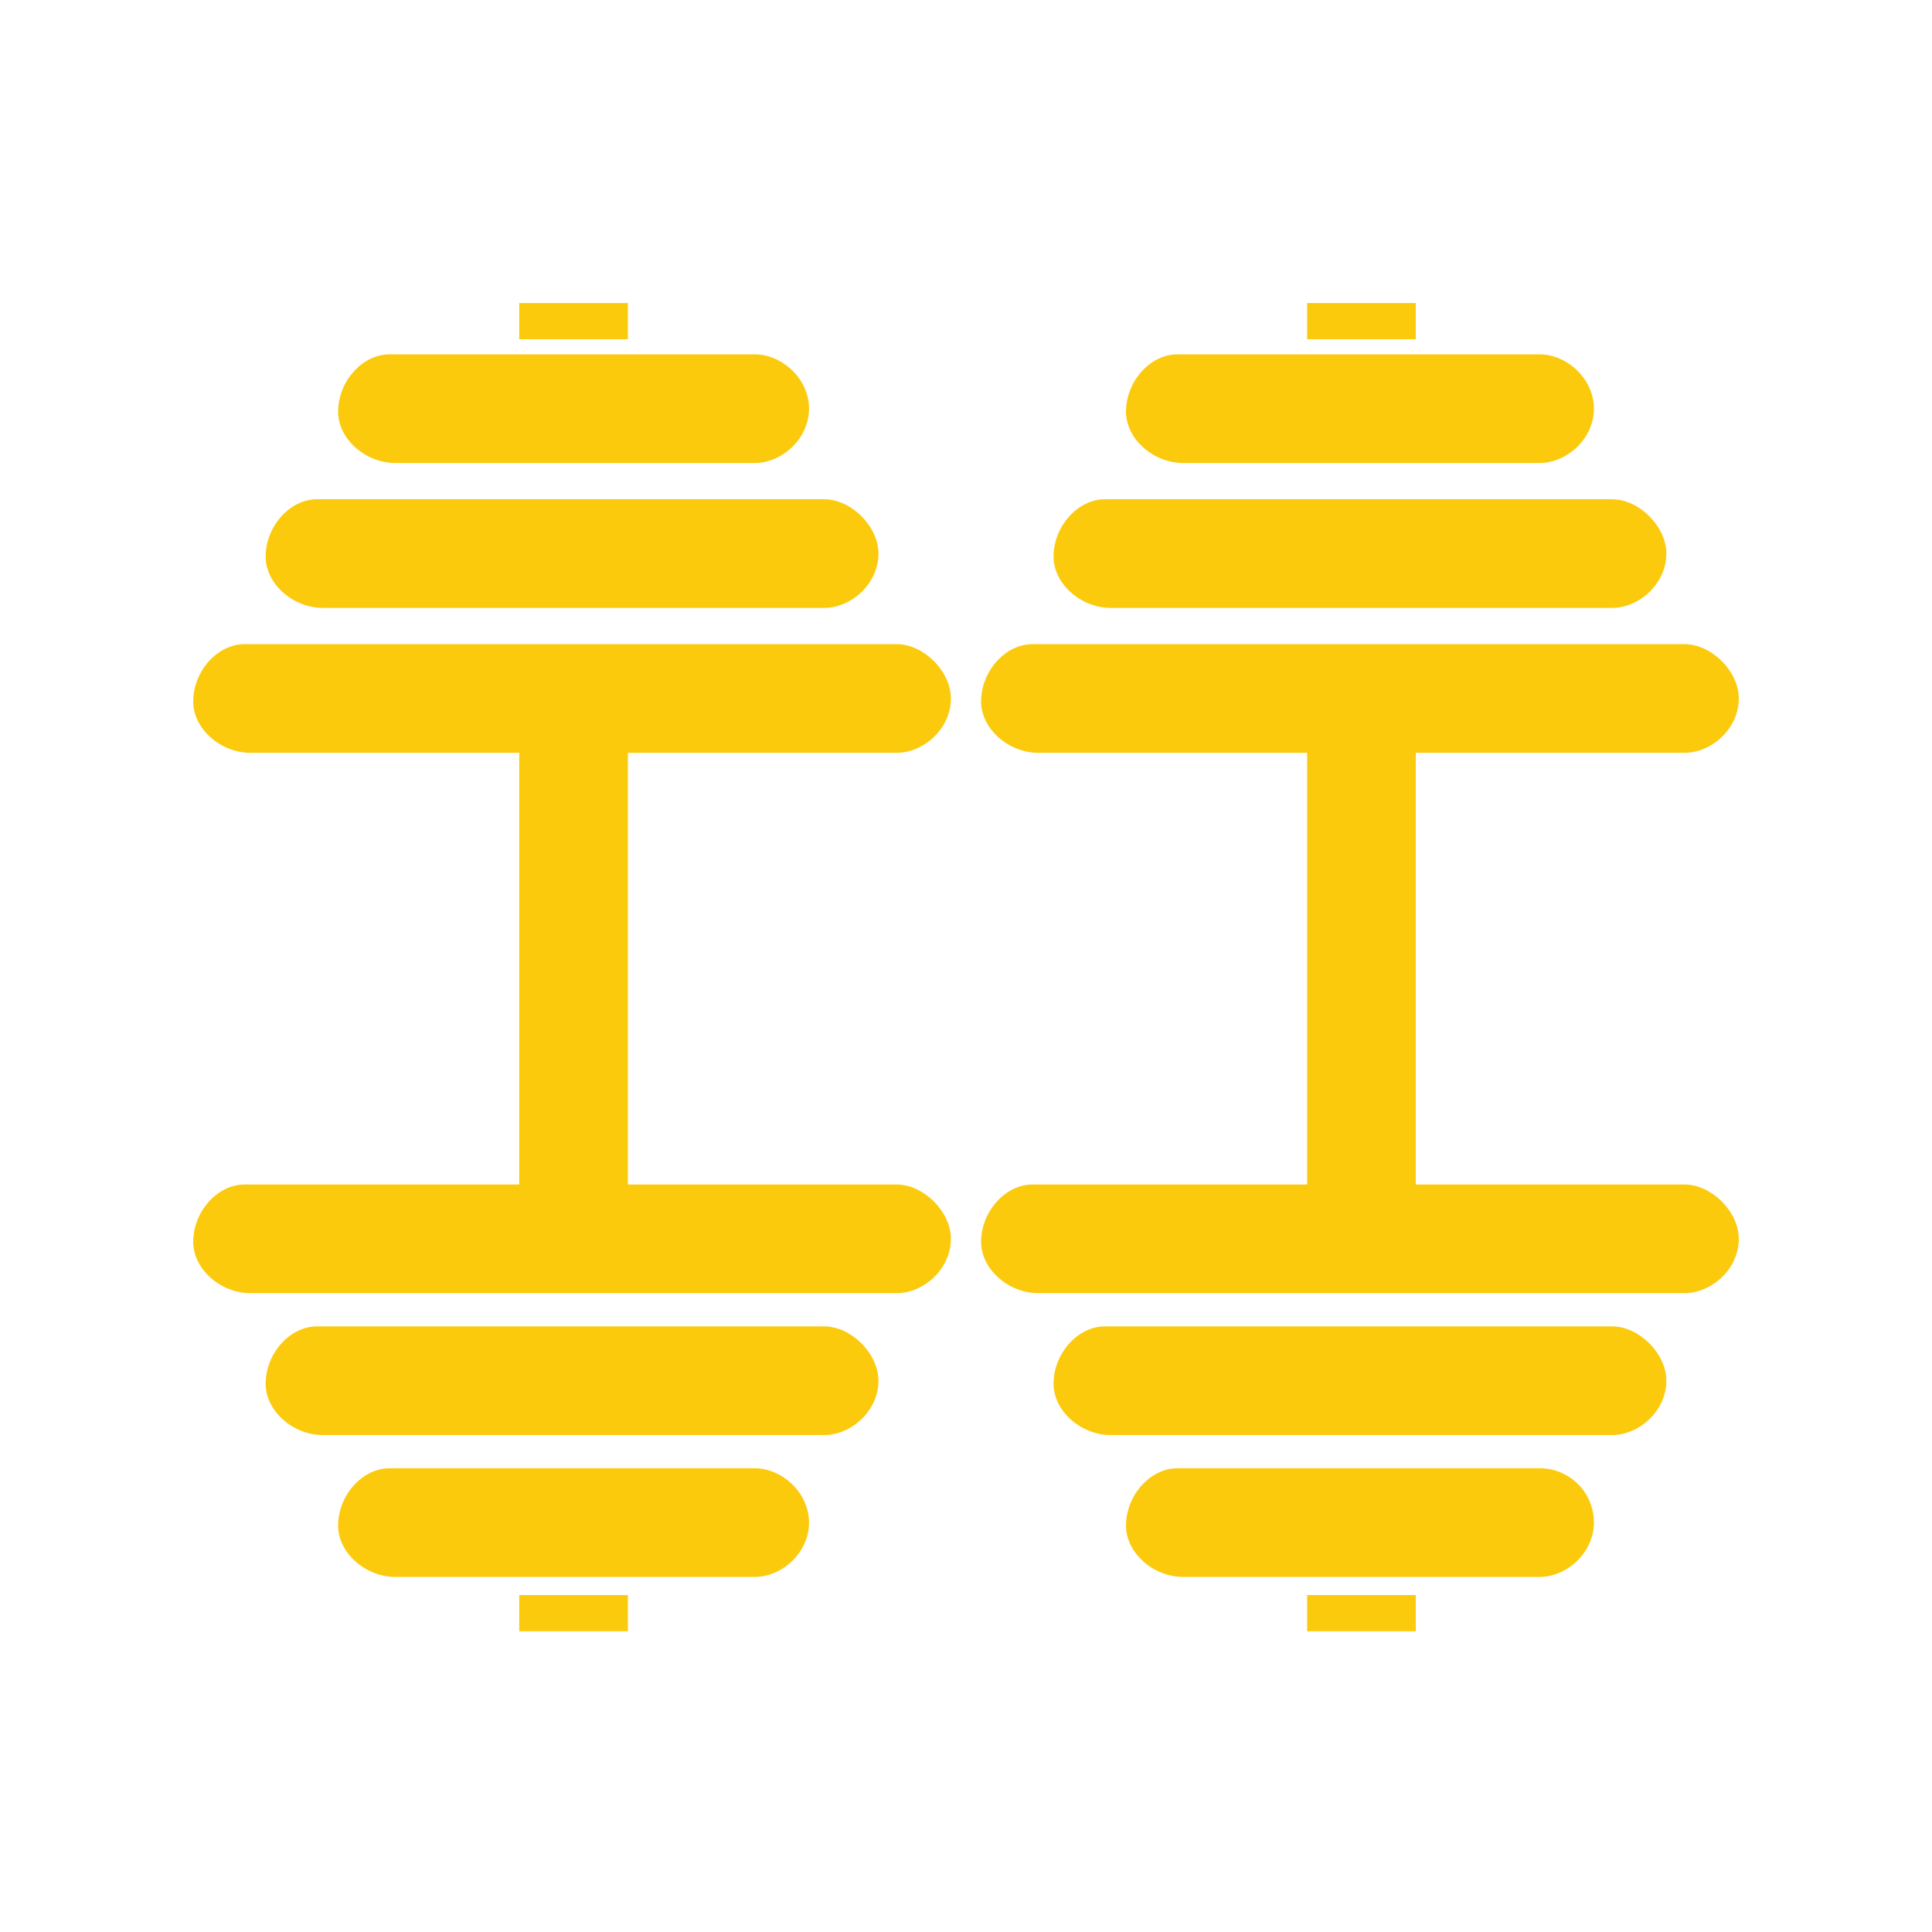 <?xml version="1.0" encoding="utf-8"?>
<!-- Generator: Adobe Illustrator 21.0.0, SVG Export Plug-In . SVG Version: 6.00 Build 0)  -->
<svg version="1.1" id="Layer_1" xmlns="http://www.w3.org/2000/svg" xmlns:xlink="http://www.w3.org/1999/xlink" x="0px" y="0px"
	 viewBox="0 0 64 64" style="enable-background:new 0 0 64 64;" xml:space="preserve">
<style type="text/css">
	.st0{display:none;}
	.st1{display:inline;}
	.st2{fill:#FCCA0C;}
</style>
<g class="st0">
	<rect x="51.2" y="17" class="st1" width="1.7" height="24.2"/>
	<path class="st1" d="M52.8,12.5V7.8C52.8,7.4,52.5,7,52,7H32c-0.5,0-0.8,0.4-0.8,0.8v4.7l-3.9,3.9C27.1,16.6,27,16.8,27,17v7.9v0.4
		V34c-0.8-0.8-1.7-1.4-2.8-1.8L25,21.5c0.1-1.4-0.4-2.8-1.3-3.8c-0.6-0.7-1.4-1.1-2.2-1.4l2.2-5.8c0.1-0.3,0.1-0.5-0.1-0.8
		s-0.4-0.4-0.7-0.4h-2.1l0.4-1.4c0.1-0.3,0-0.5-0.1-0.7C20.8,7.1,20.6,7,20.3,7H17c-0.4,0-0.8,0.3-0.8,0.8l-0.4,4.6l-0.4-4.6
		C15.4,7.4,15,7,14.6,7h-4.2c-0.3,0-0.5,0.1-0.7,0.4C9.5,7.6,9.5,7.9,9.6,8.1l2.9,8h-0.2c-1.4,0-2.7,0.6-3.7,1.6
		c-0.9,1-1.4,2.4-1.3,3.8l1,12.9C7.5,35.5,7,36.8,7,38.3c0,2,0.9,3.8,2.5,5v12.9c0,0.5,0.4,0.8,0.8,0.8h15c0.5,0,0.8-0.4,0.8-0.8
		v-0.4c2.7,0.8,5.5,1.2,8.3,1.2h4.3c4.4,0,8.6-1.6,11.9-4.6l3.5-3.2c0.2-0.2,0.3-0.4,0.3-0.6s-0.1-0.5-0.3-0.6l-3.5-3.2
		c-3.3-2.9-7.5-4.6-11.9-4.6h-1.4l-2.3-3c0-0.1-0.2-0.2-0.5-0.2h-5.8V25.3v-0.4c0-2.1,1.7-3.8,3.8-3.8s3.8,1.7,3.8,3.8v2.5
		c0,3.4,2.8,6.3,6.3,6.3c1.8,0,3.4-0.8,4.6-2v9.5h1.7V27.4v-2.1v-8L52,14l3.3,3.3v38h-7.5V57h8.3c0.5,0,0.8-0.4,0.8-0.8V17
		c0-0.2-0.1-0.4-0.2-0.6L52.8,12.5z M21.6,11.2l-1.9,5h-0.8l1.4-5C20.3,11.2,21.6,11.2,21.6,11.2z M19.2,8.7l-2,7.5h-0.1l0.7-7.5
		C17.8,8.7,19.2,8.7,19.2,8.7z M11.5,8.7h2.2l0.7,7.5h-0.2L11.5,8.7z M9.9,18.9c0.6-0.7,1.5-1.1,2.4-1.1h1.3h2.5h1.7H20
		c0.9,0,1.8,0.4,2.4,1.1s1,1.6,0.9,2.5l-0.5,7.3h-7v1.7h6.9L22.6,32h-0.1h-9.2c-0.3,0-0.5,0-0.8,0.1c-0.1,0-0.1,0-0.2,0
		c-0.2,0-0.5,0.1-0.7,0.2h-0.1c-0.3,0.1-0.5,0.2-0.8,0.3c0,0-0.1,0-0.1,0.1c-0.2,0.1-0.4,0.2-0.6,0.3c0,0,0,0-0.1,0l-0.4-6H12v-1.7
		H9.3l-0.1-1.7h11.2V22H9v-0.6C8.9,20.5,9.2,19.6,9.9,18.9z M24.5,55.3H11.2V42.8V39c0-1.1,0.9-2,2-2h7.2v-1.7h-7.2
		c-2,0-3.7,1.7-3.7,3.7v1.9c-0.5-0.8-0.8-1.7-0.8-2.6c0-1.2,0.4-2.2,1.1-3c0.1-0.1,0.2-0.2,0.3-0.3c0,0,0.1,0,0.1-0.1
		c0.1-0.1,0.2-0.2,0.3-0.2l0.1-0.1c0.1-0.1,0.2-0.1,0.3-0.2c0,0,0.1,0,0.1-0.1c0.1-0.1,0.2-0.1,0.3-0.2c0,0,0.1,0,0.1-0.1
		c0.1-0.1,0.2-0.1,0.3-0.1h0.1c0.1,0,0.2-0.1,0.4-0.1h0.1c0.1,0,0.3,0,0.4-0.1h0.1c0.2,0,0.3,0,0.5,0h9.2c0.2,0,0.5,0,0.8,0.1l0,0
		c2.2,0.4,3.8,2.2,3.8,4.5c0,1.4-0.6,2.7-1.7,3.6l0,0c-0.1,0-0.1,0.1-0.2,0.1s-0.1,0.1-0.2,0.2c-0.2,0.2-0.4,0.4-0.4,0.7v11.9v0.5
		H24.5z M51.9,48.2L46,49.5l0.4,1.6l4.4-1l-1.2,1c-2.1,1.9-4.7,3.2-7.4,3.8c-0.9-1.3-2.7-4.2-2.7-7.1c0-2.8,1.2-4.8,1.9-5.6
		c3,0.5,5.9,1.8,8.2,3.9L51.9,48.2z M39.5,42c-0.8,1.2-1.6,3.2-1.6,5.8c0,2.9,1.5,5.8,2.5,7.4c-0.5,0-1,0.1-1.5,0.1h-4.3
		c-2.8,0-5.6-0.4-8.3-1.2V43.2l0,0c2.7-0.8,5.5-1.2,8.3-1.2h4.3C39.1,42,39.3,42,39.5,42z M35.3,40.3h-0.8c-2.2,0-4.4,0.2-6.5,0.7
		c0.4-0.7,0.6-1.5,0.6-2.4H34L35.3,40.3z M47.2,16.4C47.1,16.6,47,16.8,47,17v8.3v2.1c0,2.5-2.1,4.6-4.6,4.6s-4.6-2.1-4.6-4.6v-2.5
		c0-3-2.4-5.4-5.4-5.4c-1.5,0-2.8,0.6-3.8,1.5v-3.2H37v-1.7h-7.2l2.7-2.7c0.2-0.2,0.2-0.4,0.2-0.6V8.7h1.7v1.7h1.7V8.7h1.7v1.7h1.7
		V8.7h1.7v1.7h1.7V8.7h1.7v1.7h1.7V8.7H48v1.7h1.7V8.7h1.7v3.8L47.2,16.4z"/>
	<rect x="22" y="35.3" class="st1" width="1.7" height="1.7"/>
	<rect x="44.5" y="45.3" class="st1" width="1.7" height="1.7"/>
	<path class="st1" d="M40.3,11.2c-1.4,0-2.5,1.1-2.5,2.5s1.1,2.5,2.5,2.5s2.5-1.1,2.5-2.5S41.7,11.2,40.3,11.2z M40.3,14.5
		c-0.5,0-0.8-0.4-0.8-0.8s0.4-0.8,0.8-0.8c0.5,0,0.8,0.4,0.8,0.8S40.8,14.5,40.3,14.5z"/>
	<rect x="13.7" y="25.3" class="st1" width="1.7" height="1.7"/>
</g>
<g transform="translate(0,-952.362)" class="st0">
	<path class="st1" d="M18,963v1.2h1.2V963H18z M44.8,963v1.2H46V963H44.8z M11.9,965.5c0,0.3,0.4,0.6,0.7,0.5h12.2
		c0.3,0,0.6-0.3,0.6-0.6s-0.3-0.6-0.6-0.6c-4.1,0-8.2,0-12.3,0C12,964.9,11.9,965.2,11.9,965.5z M38.6,965.5c0,0.3,0.4,0.6,0.7,0.5
		h12.2c0.3,0,0.6-0.3,0.6-0.6s-0.3-0.6-0.6-0.6c-4.1,0-8.2,0-12.3,0C38.8,964.9,38.7,965.2,38.6,965.5z M9.4,968
		c0,0.3,0.4,0.6,0.7,0.5h17c0.3,0,0.6-0.3,0.6-0.6s-0.3-0.6-0.6-0.6c-5.7,0-11.4,0-17.2,0C9.6,967.4,9.5,967.6,9.4,968z M36.2,968
		c0,0.3,0.4,0.6,0.7,0.5h17c0.3,0,0.6-0.3,0.6-0.6s-0.3-0.6-0.6-0.6c-5.7,0-11.4,0-17.2,0C36.4,967.4,36.2,967.6,36.2,968z M7,970.4
		c0,0.3,0.4,0.6,0.7,0.5h21.9c0.3,0,0.6-0.3,0.6-0.6s-0.3-0.6-0.6-0.6c-7.3,0-14.7,0-22,0C7.2,969.8,7,970.1,7,970.4z M33.8,970.4
		c0,0.3,0.4,0.6,0.7,0.5h21.9c0.3,0,0.6-0.3,0.6-0.6s-0.3-0.6-0.6-0.6c-7.3,0-14.7,0-22,0C33.9,969.7,33.8,970.1,33.8,970.4z
		 M18,972.8V996h1.2v-23.2H18z M44.8,972.8V996H46v-23.2H44.8z M7.5,997.8c-0.3,0-0.6,0.4-0.5,0.7c0,0.3,0.4,0.6,0.7,0.5h21.9
		c0.3,0,0.6-0.3,0.6-0.6s-0.3-0.6-0.6-0.6C22.3,997.8,14.9,997.8,7.5,997.8z M33.8,998.5c0,0.3,0.4,0.6,0.7,0.5h21.9
		c0.3,0,0.6-0.3,0.6-0.6s-0.3-0.6-0.6-0.6H34.5C34,997.8,33.8,998,33.8,998.5z M10,1000.2c-0.3,0-0.6,0.4-0.5,0.7s0.4,0.6,0.7,0.5
		h17c0.3,0,0.6-0.3,0.6-0.6s-0.3-0.6-0.6-0.6C21.4,1000.2,15.7,1000.2,10,1000.2z M36.2,1000.9c0,0.3,0.4,0.6,0.7,0.5h17
		c0.3,0,0.6-0.3,0.6-0.6s-0.3-0.6-0.6-0.6h-17C36.5,1000.2,36.2,1000.5,36.2,1000.9z M12.4,1002.7c-0.3,0-0.6,0.4-0.5,0.7
		s0.4,0.6,0.7,0.5h12.2c0.3,0,0.6-0.3,0.6-0.6s-0.3-0.6-0.6-0.6C20.4,1002.7,16.1,1002.7,12.4,1002.7z M38.6,1003.4
		c0,0.3,0.4,0.6,0.7,0.5h12.2c0.3,0,0.6-0.3,0.6-0.6s-0.3-0.6-0.6-0.6c-4.1,0-8.2,0-12.3,0C38.8,1002.7,38.7,1003,38.6,1003.4z
		 M18,1004.5v1.2h1.2v-1.2H18z M44.8,1004.5v1.2H46v-1.2H44.8z"/>
</g>
<g transform="translate(0,-952.362)" class="st0">
	<path class="st1" d="M17.8,962.4v1.2h2.4v-1.2H17.8z M43.9,962.4v1.2h2.4v-1.2H43.9z M12.9,964.7c-0.6,0-1.2,0.6-1.1,1.2
		s0.6,1.2,1.2,1.1h11.9c0.6,0,1.2-0.6,1.2-1.2c0-0.6-0.6-1.2-1.2-1.2C20.9,964.7,16.9,964.7,12.9,964.7z M39,964.7
		c-0.6,0-1.2,0.6-1.1,1.2c0,0.6,0.6,1.2,1.2,1.1H51c0.6,0,1.2-0.6,1.2-1.2c0-0.6-0.6-1.2-1.2-1.2C47,964.7,43,964.7,39,964.7z
		 M10.5,968.3c-0.6,0-1.2,0.6-1.1,1.2c0,0.6,0.6,1.2,1.2,1.1h16.6c0.6,0,1.2-0.6,1.2-1.2c0-0.6-0.6-1.2-1.2-1.2
		C21.7,968.3,16.1,968.3,10.5,968.3z M36.7,968.3c-0.6,0-1.2,0.6-1.1,1.2c0,0.6,0.6,1.2,1.2,1.1h16.6c0.6,0,1.2-0.6,1.2-1.2
		c0-0.6-0.6-1.2-1.2-1.2C47.8,968.3,42.2,968.3,36.7,968.3z M8.2,971.9c-0.6,0-1.2,0.6-1.1,1.2c0,0.6,0.6,1.2,1.2,1.1h21.4
		c0.6,0,1.2-0.6,1.2-1.2c0-0.6-0.6-1.2-1.2-1.2C22.5,971.9,15.3,971.9,8.2,971.9z M34.3,971.9c-0.6,0-1.2,0.6-1.1,1.2
		c0,0.6,0.6,1.2,1.2,1.1h21.4c0.6,0,1.2-0.6,1.2-1.2c0-0.6-0.6-1.2-1.2-1.2C48.6,971.9,41.4,971.9,34.3,971.9z M17.8,975.4v17.8h2.4
		v-17.8H17.8z M43.9,975.4v17.8h2.4v-17.8H43.9z M8.2,994.5c-0.6,0-1.2,0.6-1.1,1.2c0,0.6,0.6,1.2,1.2,1.1h21.4
		c0.6,0,1.2-0.6,1.2-1.2s-0.6-1.2-1.2-1.2C22.5,994.5,15.3,994.5,8.2,994.5z M34.3,994.5c-0.6,0-1.2,0.6-1.1,1.2
		c0,0.6,0.6,1.2,1.2,1.1h21.4c0.6,0,1.2-0.6,1.2-1.2s-0.6-1.2-1.2-1.2C48.6,994.5,41.4,994.5,34.3,994.5z M10.5,998
		c-0.6,0-1.2,0.6-1.1,1.2c0,0.6,0.6,1.2,1.2,1.1h16.6c0.6,0,1.2-0.6,1.2-1.2s-0.6-1.2-1.2-1.2C21.7,998,16.1,998,10.5,998z
		 M36.7,998c-0.6,0-1.2,0.6-1.1,1.2c0,0.6,0.6,1.2,1.2,1.1h16.6c0.6,0,1.2-0.6,1.2-1.2S54,998,53.4,998C47.8,998,42.2,998,36.7,998z
		 M12.9,1001.6c-0.6,0-1.2,0.6-1.1,1.2c0,0.6,0.6,1.2,1.2,1.1h11.9c0.6,0,1.2-0.6,1.2-1.2s-0.6-1.2-1.2-1.2
		C20.9,1001.6,16.9,1001.6,12.9,1001.6z M39,1001.6c-0.6,0-1.2,0.6-1.1,1.2c0,0.6,0.6,1.2,1.2,1.1H51c0.6,0,1.2-0.6,1.2-1.2
		s-0.6-1.2-1.2-1.2C47,1001.6,43,1001.6,39,1001.6z M17.8,1005.2v1.2h2.4v-1.2H17.8z M43.9,1005.2v1.2h2.4v-1.2H43.9z"/>
</g>
<g transform="translate(0,-952.362)">
	<path class="st2" d="M17.2,962.4v1.2h3.6v-1.2H17.2z M43.3,962.4v1.2h3.6v-1.2H43.3z M12.9,964.1c-0.9,0-1.7,0.9-1.7,1.9
		c0,0.9,0.9,1.7,1.9,1.7H25c0.9,0,1.8-0.8,1.8-1.8s-0.9-1.8-1.8-1.8C20.9,964.1,16.9,964.1,12.9,964.1z M39,964.1
		c-0.9,0-1.7,0.9-1.7,1.9c0,0.9,0.9,1.7,1.9,1.7H51c0.9,0,1.8-0.8,1.8-1.8s-0.9-1.8-1.8-1.8C47,964.1,43,964.1,39,964.1z
		 M10.5,968.9c-0.9,0-1.7,0.9-1.7,1.9c0,0.9,0.9,1.7,1.9,1.7h16.6c0.9,0,1.8-0.8,1.8-1.8c0-0.9-0.9-1.8-1.8-1.8
		C21.7,968.9,16.1,968.9,10.5,968.9z M36.6,968.9c-0.9,0-1.7,0.9-1.7,1.9c0,0.9,0.9,1.7,1.9,1.7h16.6c0.9,0,1.8-0.8,1.8-1.8
		c0-0.9-0.9-1.8-1.8-1.8C47.8,968.9,42.2,968.9,36.6,968.9z M8.1,973.7c-0.9,0-1.7,0.9-1.7,1.9c0,0.9,0.9,1.7,1.9,1.7h8.9v14.3
		c-3,0-6.1,0-9.1,0c-0.9,0-1.7,0.9-1.7,1.9c0,0.9,0.9,1.7,1.9,1.7h21.4c0.9,0,1.8-0.8,1.8-1.8c0-0.9-0.9-1.8-1.8-1.8h-8.9v-14.3h8.9
		c0.9,0,1.8-0.8,1.8-1.8c0-0.9-0.9-1.8-1.8-1.8C22.5,973.7,15.3,973.7,8.1,973.7z M34.2,973.7c-0.9,0-1.7,0.9-1.7,1.9
		c0,0.9,0.9,1.7,1.9,1.7h8.9v14.3c-3,0-6.1,0-9.1,0c-0.9,0-1.7,0.9-1.7,1.9c0,0.9,0.9,1.7,1.9,1.7h21.4c0.9,0,1.8-0.8,1.8-1.8
		c0-0.9-0.9-1.8-1.8-1.8h-8.9v-14.3h8.9c0.9,0,1.8-0.8,1.8-1.8c0-0.9-0.9-1.8-1.8-1.8C48.6,973.7,41.4,973.7,34.2,973.7z
		 M10.5,996.3c-0.9,0-1.7,0.9-1.7,1.9c0,0.9,0.9,1.7,1.9,1.7h16.6c0.9,0,1.8-0.8,1.8-1.8c0-0.9-0.9-1.8-1.8-1.8
		C21.7,996.3,16.1,996.3,10.5,996.3z M36.6,996.3c-0.9,0-1.7,0.9-1.7,1.9c0,0.9,0.9,1.7,1.9,1.7h16.6c0.9,0,1.8-0.8,1.8-1.8
		c0-0.9-0.9-1.8-1.8-1.8C47.8,996.3,42.2,996.3,36.6,996.3z M12.9,1001c-0.9,0-1.7,0.9-1.7,1.9c0,0.9,0.9,1.7,1.9,1.7H25
		c0.9,0,1.8-0.8,1.8-1.8s-0.9-1.8-1.8-1.8C20.9,1001,16.9,1001,12.9,1001z M39,1001c-0.9,0-1.7,0.9-1.7,1.9c0,0.9,0.9,1.7,1.9,1.7
		H51c0.9,0,1.8-0.8,1.8-1.8S52,1001,51,1001C47,1001,43,1001,39,1001z M17.2,1005.2v1.2h3.6v-1.2H17.2z M43.3,1005.2v1.2h3.6v-1.2
		H43.3z"/>
</g>
</svg>
